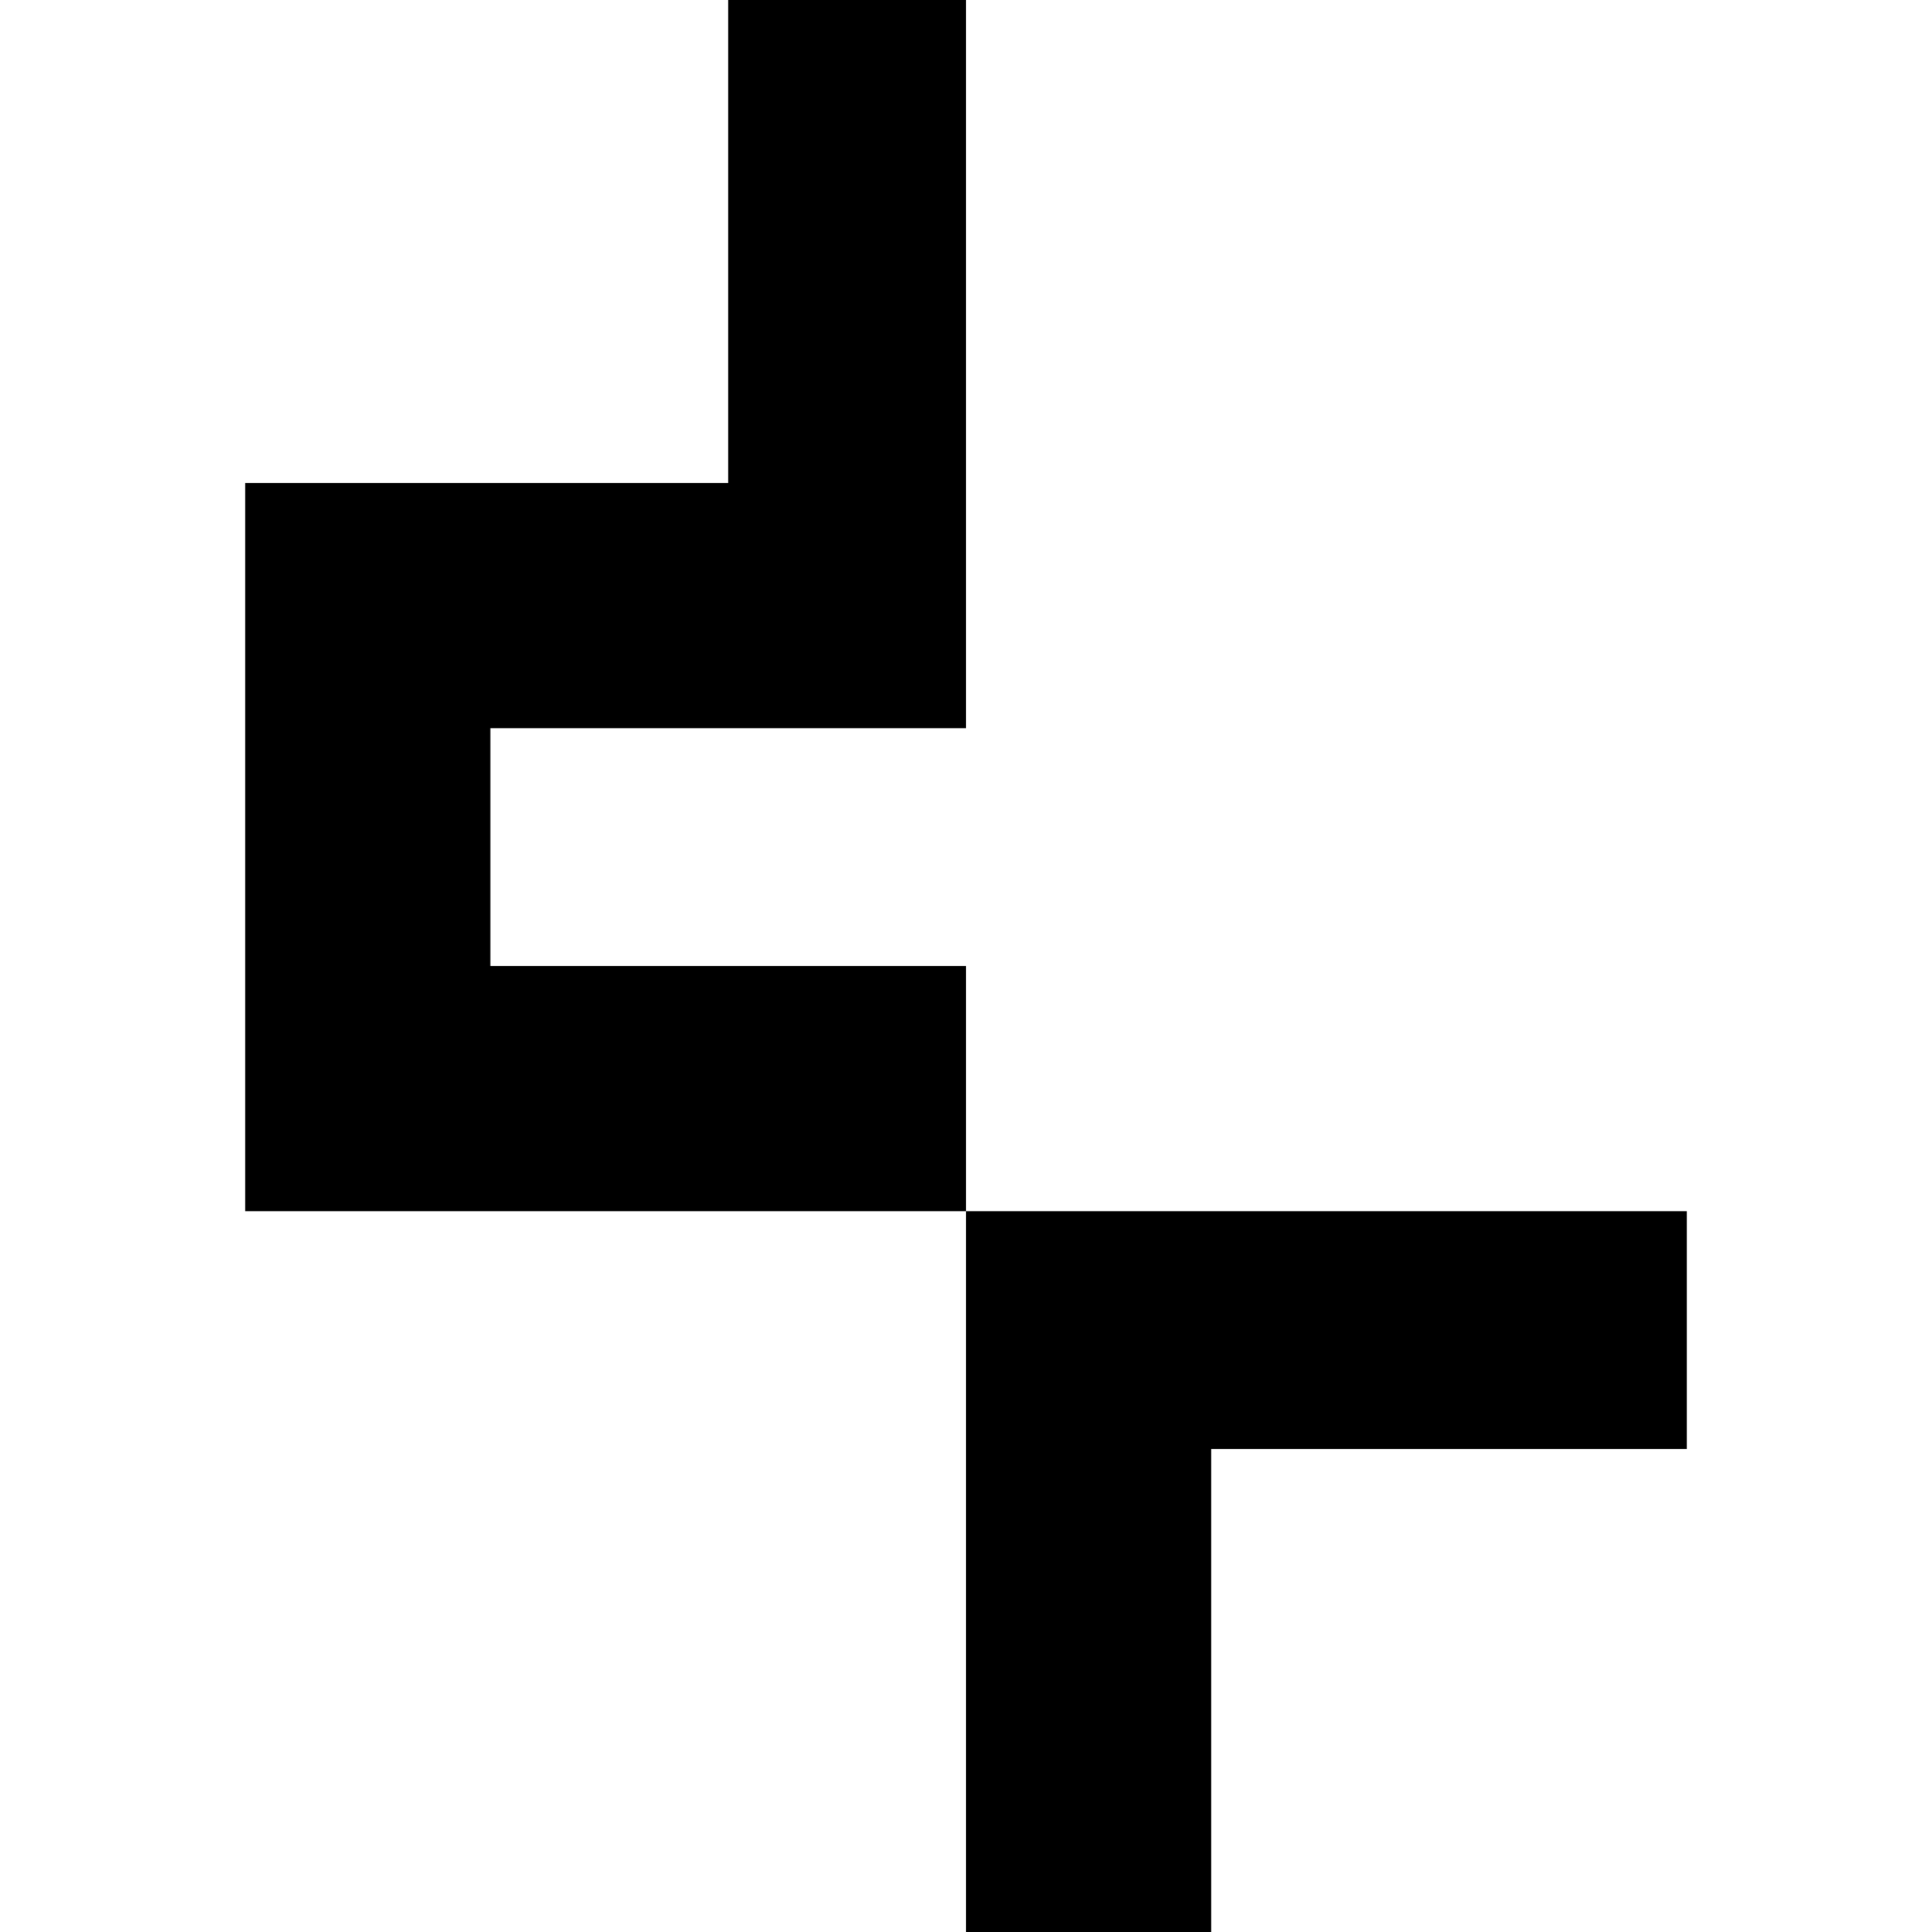 <svg fill="#000" role="img" viewBox="0 0 24 24" xmlns="http://www.w3.org/2000/svg"><title>DeepCool</title><path d="M12 12v3.046H3.046V6h6V0H12v9.046H6.092V12H12Zm8.954 3.046V18h-5.908v6H12v-8.954h8.954Z"/></svg>